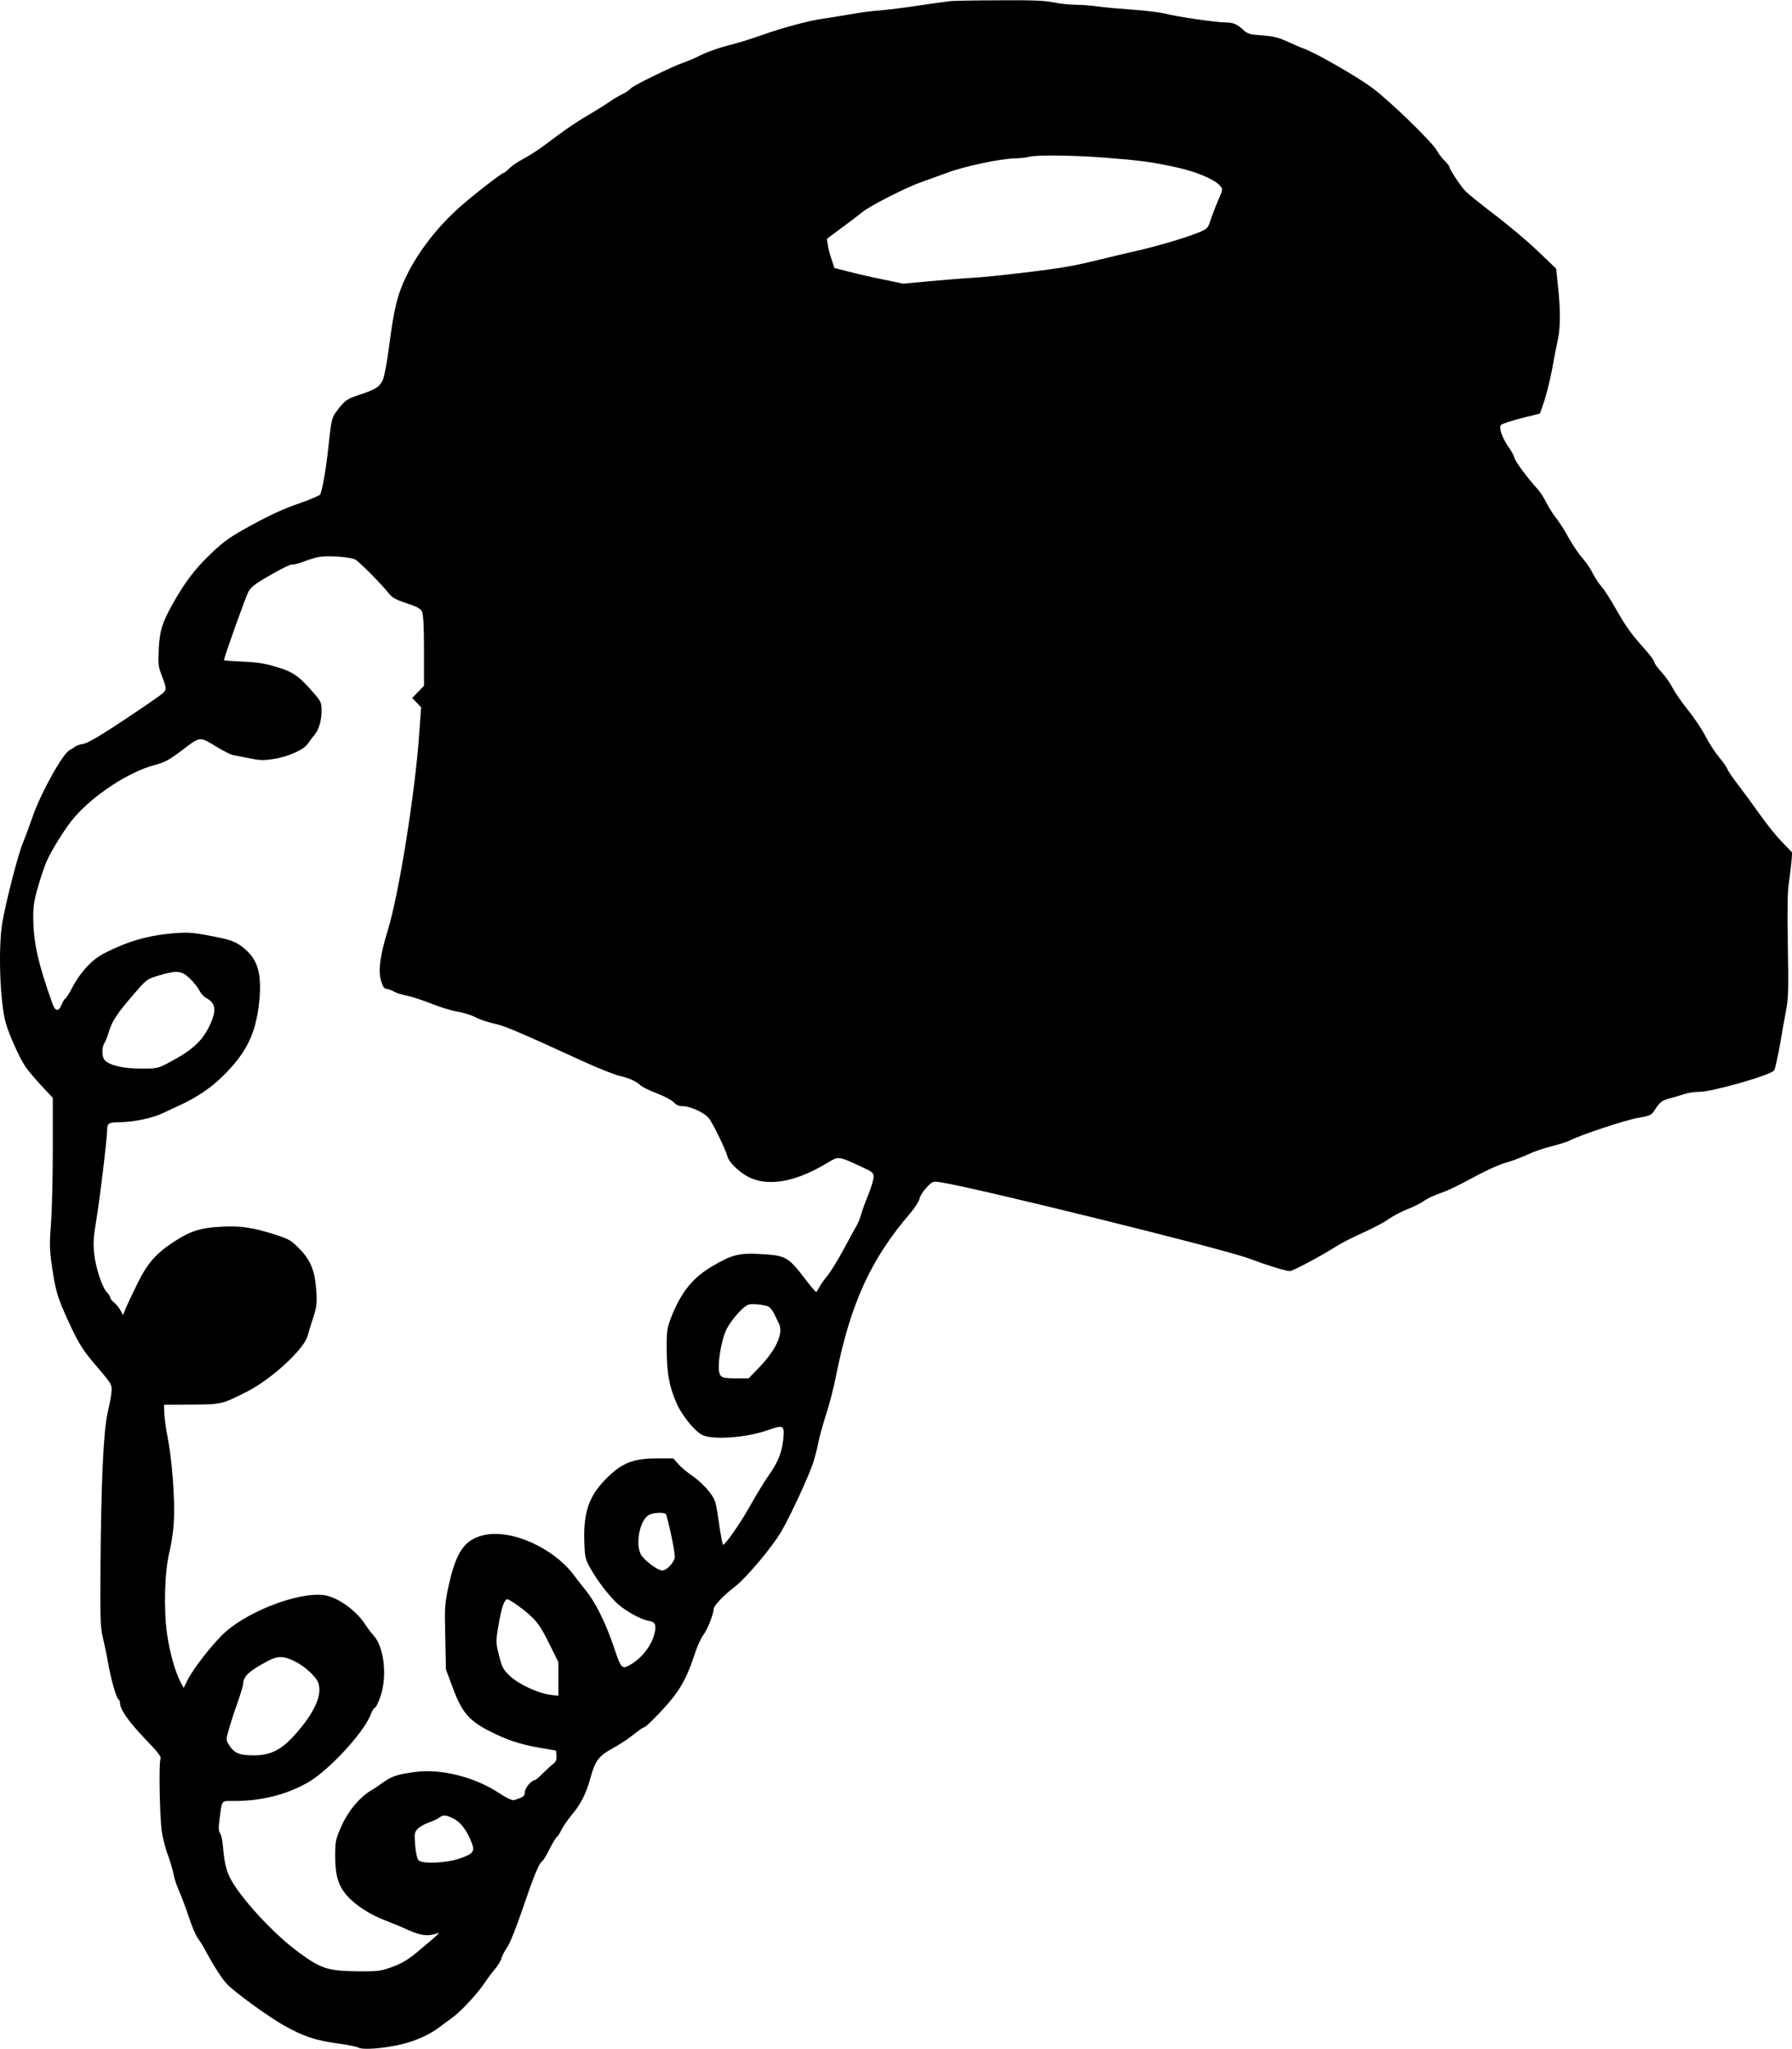  <svg version="1.0" xmlns="http://www.w3.org/2000/svg"
 width="1120pt" height="1280pt" viewBox="0 0 1120 1280"
 preserveAspectRatio="xMidYMid meet"><g transform="translate(0,1280) scale(0.1,-0.1)"
fill="#000000" stroke="none">
<path d="M5940 12793 c-19 -2 -107 -14 -195 -27 -88 -14 -198 -27 -245 -31
-47 -3 -132 -14 -190 -25 -58 -10 -130 -22 -160 -26 -84 -10 -262 -58 -388
-103 -63 -23 -158 -52 -212 -65 -54 -14 -129 -40 -167 -59 -37 -19 -86 -40
-108 -47 -65 -21 -319 -145 -334 -163 -7 -10 -32 -26 -55 -37 -22 -11 -55 -30
-72 -43 -18 -12 -47 -31 -65 -42 -170 -102 -181 -109 -354 -238 -39 -29 -96
-65 -127 -81 -31 -16 -69 -42 -84 -57 -15 -16 -32 -29 -36 -29 -12 0 -198
-145 -274 -213 -139 -123 -260 -279 -334 -431 -56 -114 -78 -204 -110 -452
-10 -83 -27 -170 -36 -193 -19 -47 -45 -64 -159 -101 -70 -23 -86 -36 -139
-110 -22 -30 -27 -56 -41 -190 -16 -153 -40 -292 -54 -319 -5 -7 -65 -33 -135
-57 -86 -29 -180 -72 -288 -131 -139 -76 -174 -100 -257 -179 -103 -98 -163
-177 -241 -315 -67 -120 -82 -168 -88 -286 -4 -87 -2 -110 16 -155 34 -89 35
-94 10 -118 -13 -12 -120 -86 -239 -165 -144 -96 -229 -146 -255 -151 -22 -3
-45 -11 -53 -17 -7 -6 -23 -16 -35 -22 -43 -21 -180 -267 -230 -411 -19 -54
-46 -128 -61 -164 -30 -70 -106 -363 -130 -500 -27 -156 -16 -497 21 -630 20
-72 88 -223 124 -275 16 -23 60 -75 99 -117 l71 -76 0 -318 c0 -176 -5 -384
-11 -464 -10 -125 -10 -161 5 -265 22 -155 35 -200 103 -348 63 -137 92 -184
173 -277 31 -36 67 -79 79 -97 26 -35 26 -51 -7 -202 -26 -115 -40 -441 -44
-966 -2 -317 -1 -369 15 -435 10 -41 25 -113 33 -160 18 -101 51 -217 64 -225
6 -3 10 -13 10 -22 0 -40 51 -114 152 -220 86 -89 108 -117 101 -131 -11 -23
-5 -358 8 -451 6 -41 23 -109 39 -150 15 -42 31 -96 35 -120 4 -24 20 -72 35
-105 15 -34 42 -106 60 -161 18 -55 43 -114 56 -132 13 -17 37 -55 52 -85 47
-87 100 -170 130 -201 50 -53 257 -203 358 -260 121 -68 193 -92 336 -112 60
-8 119 -20 129 -26 29 -15 157 -5 264 20 92 21 184 63 244 110 19 14 53 40 76
56 52 36 159 151 205 220 18 28 48 67 66 88 18 21 35 51 39 65 3 15 19 45 35
68 17 24 57 124 98 245 68 200 101 281 122 294 6 4 26 37 45 75 19 38 39 71
45 75 6 3 20 25 31 48 12 23 41 65 65 93 55 66 87 129 114 227 30 110 52 138
141 187 42 23 100 61 130 86 30 24 59 44 64 44 13 0 119 108 179 183 58 73 96
147 135 266 16 51 42 108 56 127 26 33 65 131 65 163 1 21 61 84 131 138 73
56 232 244 292 346 52 87 174 350 200 432 9 28 24 84 32 125 8 41 31 122 50
180 19 58 46 164 60 235 90 450 217 729 463 1015 29 34 56 76 59 92 3 17 23
48 44 70 37 39 40 40 86 33 200 -29 1773 -417 1928 -476 121 -45 231 -79 257
-79 18 0 200 97 289 154 31 20 105 58 166 85 60 27 132 64 159 84 27 19 81 48
119 63 39 15 85 38 103 51 17 13 56 32 86 43 64 22 116 46 256 122 58 31 137
66 175 76 39 11 99 34 135 51 36 17 103 40 149 51 47 12 97 28 113 36 65 34
339 125 421 140 84 15 89 18 111 53 31 48 43 57 96 71 25 6 64 18 88 26 23 8
66 14 95 14 80 0 440 103 465 133 6 7 22 80 37 162 14 83 32 184 40 225 12 61
14 136 9 395 -4 224 -2 342 7 395 6 41 13 100 16 130 l4 55 -64 66 c-35 36
-97 113 -137 170 -40 57 -101 140 -135 184 -34 44 -65 89 -68 100 -4 11 -27
45 -53 75 -25 30 -63 89 -84 130 -21 41 -70 115 -109 163 -39 49 -83 112 -97
140 -15 29 -46 73 -70 99 -24 26 -44 54 -44 61 0 8 -24 41 -52 73 -94 105
-124 147 -188 259 -34 61 -75 124 -90 140 -15 17 -40 54 -55 83 -14 30 -44 73
-65 96 -22 24 -60 80 -86 127 -25 46 -61 102 -79 124 -18 22 -45 65 -60 95
-15 30 -40 69 -55 85 -60 65 -139 171 -145 195 -3 14 -19 44 -36 67 -42 60
-63 123 -47 139 7 7 65 26 128 42 l115 29 27 79 c14 43 36 131 48 194 11 63
27 144 35 180 18 80 19 187 3 337 l-12 115 -115 110 c-63 60 -185 163 -271
228 -85 65 -167 131 -181 146 -34 37 -99 136 -99 149 0 6 -14 24 -31 41 -17
16 -39 45 -49 64 -27 51 -300 316 -407 394 -99 72 -350 216 -423 242 -25 9
-74 30 -110 47 -50 23 -85 31 -152 36 -75 5 -91 10 -115 32 -40 38 -66 49
-115 49 -59 0 -304 36 -377 55 -33 8 -127 20 -208 25 -82 6 -177 14 -213 20
-36 5 -96 10 -135 10 -38 0 -101 7 -140 15 -53 11 -134 15 -340 13 -148 0
-286 -3 -305 -5z m969 -978 c225 -18 293 -27 451 -62 118 -26 229 -73 264
-112 20 -22 20 -22 -13 -99 -18 -42 -39 -98 -47 -123 -13 -41 -20 -49 -62 -67
-78 -33 -265 -89 -390 -117 -64 -15 -169 -39 -232 -55 -63 -16 -153 -36 -200
-44 -111 -21 -467 -63 -595 -71 -55 -3 -176 -13 -270 -21 l-170 -16 -125 26
c-69 14 -165 36 -215 49 l-90 23 -17 52 c-10 28 -21 69 -24 91 l-6 39 83 62
c46 33 109 81 140 106 51 41 278 156 374 189 22 7 89 32 149 54 115 43 337 90
435 92 31 1 67 5 81 9 42 13 274 11 479 -5z m-4689 -2510 c26 -14 168 -157
211 -213 20 -25 43 -38 109 -60 65 -21 88 -33 97 -52 9 -18 13 -89 13 -245 l0
-219 -37 -38 -37 -38 28 -29 28 -29 -11 -153 c-24 -364 -126 -1006 -196 -1236
-50 -163 -62 -253 -44 -318 12 -40 19 -51 39 -53 13 -2 33 -10 44 -17 12 -7
48 -19 81 -25 33 -7 103 -30 155 -51 52 -21 123 -42 157 -48 35 -5 86 -21 114
-35 28 -15 81 -32 117 -40 63 -13 142 -46 557 -236 94 -43 195 -83 225 -90 62
-14 106 -34 135 -61 11 -10 56 -32 101 -49 45 -17 92 -42 104 -55 17 -18 34
-25 59 -25 43 0 128 -38 158 -71 24 -26 107 -196 119 -242 8 -33 63 -89 119
-122 123 -72 302 -43 506 81 69 42 69 42 199 -18 83 -38 90 -43 90 -70 0 -16
-15 -66 -33 -111 -19 -45 -39 -102 -46 -126 -7 -25 -19 -54 -26 -65 -7 -12
-43 -77 -80 -146 -37 -69 -84 -146 -106 -172 -21 -25 -44 -58 -50 -72 -7 -14
-15 -26 -19 -26 -3 0 -33 35 -65 77 -112 146 -122 151 -295 160 -122 6 -169
-6 -287 -76 -125 -73 -199 -165 -262 -330 -22 -59 -25 -80 -24 -196 1 -143 15
-222 60 -327 30 -72 106 -168 157 -199 59 -36 279 -21 414 27 98 35 106 31 98
-52 -9 -86 -33 -147 -88 -225 -25 -35 -77 -119 -115 -187 -61 -110 -159 -251
-174 -252 -3 0 -15 63 -26 140 -20 136 -21 141 -63 195 -23 30 -68 72 -100 94
-32 21 -73 55 -90 75 l-32 36 -102 0 c-155 0 -227 -31 -332 -142 -95 -100
-128 -203 -122 -378 3 -97 6 -109 37 -165 40 -72 101 -153 158 -211 48 -49
152 -109 205 -118 41 -7 50 -22 41 -69 -14 -77 -76 -160 -150 -204 -57 -33
-60 -29 -106 107 -53 157 -117 285 -182 363 -16 19 -43 54 -60 77 -128 179
-400 302 -574 260 -118 -28 -170 -104 -217 -315 -24 -113 -26 -132 -21 -321
l4 -202 44 -118 c56 -150 100 -202 227 -267 110 -56 190 -83 317 -105 l100
-17 3 -32 c2 -24 -3 -37 -19 -50 -13 -10 -42 -37 -66 -60 -23 -24 -46 -43 -51
-43 -20 0 -62 -50 -62 -75 0 -25 -8 -31 -65 -49 -15 -4 -45 10 -103 48 -150
97 -361 149 -518 127 -111 -15 -145 -26 -201 -66 -26 -19 -61 -43 -78 -52 -68
-41 -139 -126 -180 -218 -38 -86 -40 -95 -40 -190 0 -121 19 -184 75 -248 50
-57 146 -119 235 -152 39 -15 105 -42 148 -62 79 -35 125 -40 182 -19 21 8 -4
-15 -130 -120 -54 -45 -95 -69 -152 -90 -73 -27 -87 -29 -218 -28 -185 2 -229
16 -369 119 -139 102 -318 290 -404 423 -43 67 -58 116 -68 232 -3 41 -12 82
-19 90 -9 11 -10 32 -3 85 17 126 8 115 92 115 169 0 322 38 456 113 134 75
361 321 400 434 6 17 17 34 24 36 7 3 23 37 36 76 41 128 19 307 -46 376 -11
11 -38 47 -60 80 -56 82 -171 161 -250 171 -168 21 -503 -112 -642 -256 -79
-81 -174 -206 -209 -273 l-25 -51 -19 36 c-36 70 -68 185 -85 303 -22 158 -15
391 16 515 12 47 24 132 27 190 7 132 -12 384 -38 515 -11 55 -21 125 -22 155
l-2 55 170 1 c189 1 190 1 345 79 154 77 358 264 382 349 6 23 22 75 36 116
21 66 24 87 19 166 -9 126 -34 191 -106 264 -52 53 -65 60 -152 88 -137 44
-216 56 -338 49 -125 -6 -192 -27 -288 -90 -118 -76 -172 -138 -235 -267 -31
-63 -64 -133 -73 -155 l-16 -40 -16 30 c-9 16 -27 38 -39 48 -13 10 -24 23
-24 30 0 6 -9 20 -20 32 -31 32 -71 152 -81 241 -7 68 -5 103 11 201 22 125
70 526 70 579 0 38 12 44 83 44 81 1 201 26 259 54 29 14 78 36 108 50 110 51
197 109 273 184 148 146 206 265 227 463 17 169 -6 259 -86 328 -54 48 -88 61
-223 86 -111 21 -139 22 -230 15 -158 -14 -283 -50 -428 -124 -77 -39 -150
-117 -204 -220 -18 -34 -36 -63 -41 -64 -5 -2 -15 -19 -23 -38 -19 -46 -40
-43 -58 9 -89 249 -118 380 -119 532 -1 73 5 111 31 200 18 61 41 129 51 151
35 80 123 219 178 282 123 140 338 280 495 322 67 18 93 31 178 96 114 86 104
85 218 16 41 -25 84 -46 95 -48 12 -2 57 -11 101 -20 68 -14 91 -15 155 -5 93
14 192 59 216 98 10 15 28 39 40 53 27 31 44 89 44 154 0 42 -5 55 -37 93
-104 121 -137 145 -249 178 -66 20 -119 29 -206 32 -65 3 -118 7 -118 9 0 17
136 398 153 428 18 31 45 52 141 106 65 38 124 66 131 64 6 -3 38 5 71 17 32
13 77 26 99 30 55 10 194 0 225 -16z m-1036 -2615 c24 -23 51 -56 61 -75 9
-19 29 -42 45 -50 62 -32 65 -84 13 -186 -44 -86 -110 -144 -237 -211 -80 -43
-82 -43 -186 -43 -108 0 -193 19 -225 52 -19 18 -20 82 -2 108 7 11 19 40 26
65 19 67 50 116 149 230 88 103 89 104 163 126 114 34 141 32 193 -16z m3619
-2052 c10 -5 25 -24 34 -41 8 -18 21 -44 29 -60 35 -63 -14 -170 -131 -289
l-56 -58 -74 0 c-92 0 -103 4 -111 44 -8 45 11 173 37 240 23 64 116 172 152
178 31 5 98 -3 120 -14z m-639 -1300 c27 -96 58 -250 53 -270 -9 -35 -52 -78
-78 -78 -29 0 -116 65 -134 101 -34 65 -8 205 46 243 28 19 108 22 113 4z
m-925 -569 c106 -79 131 -109 192 -233 l59 -119 0 -105 0 -105 -49 6 c-75 9
-198 65 -253 117 -43 41 -50 53 -69 129 -20 81 -21 85 -4 185 18 110 37 166
56 166 7 0 37 -19 68 -41z m-1404 -343 c67 -31 141 -99 155 -140 22 -68 -14
-160 -109 -278 -107 -132 -177 -173 -296 -173 -90 0 -122 14 -155 67 -18 29
-18 32 1 97 10 36 34 111 54 166 19 55 35 108 35 117 0 47 39 82 159 145 56
29 93 29 156 -1z m999 -986 c44 -21 84 -74 113 -148 22 -58 13 -71 -73 -101
-79 -28 -229 -36 -256 -13 -10 8 -18 40 -23 93 -6 75 -5 83 16 105 12 13 43
30 68 39 25 9 55 22 65 30 26 20 42 19 90 -5z"/>
</g>
</svg>
